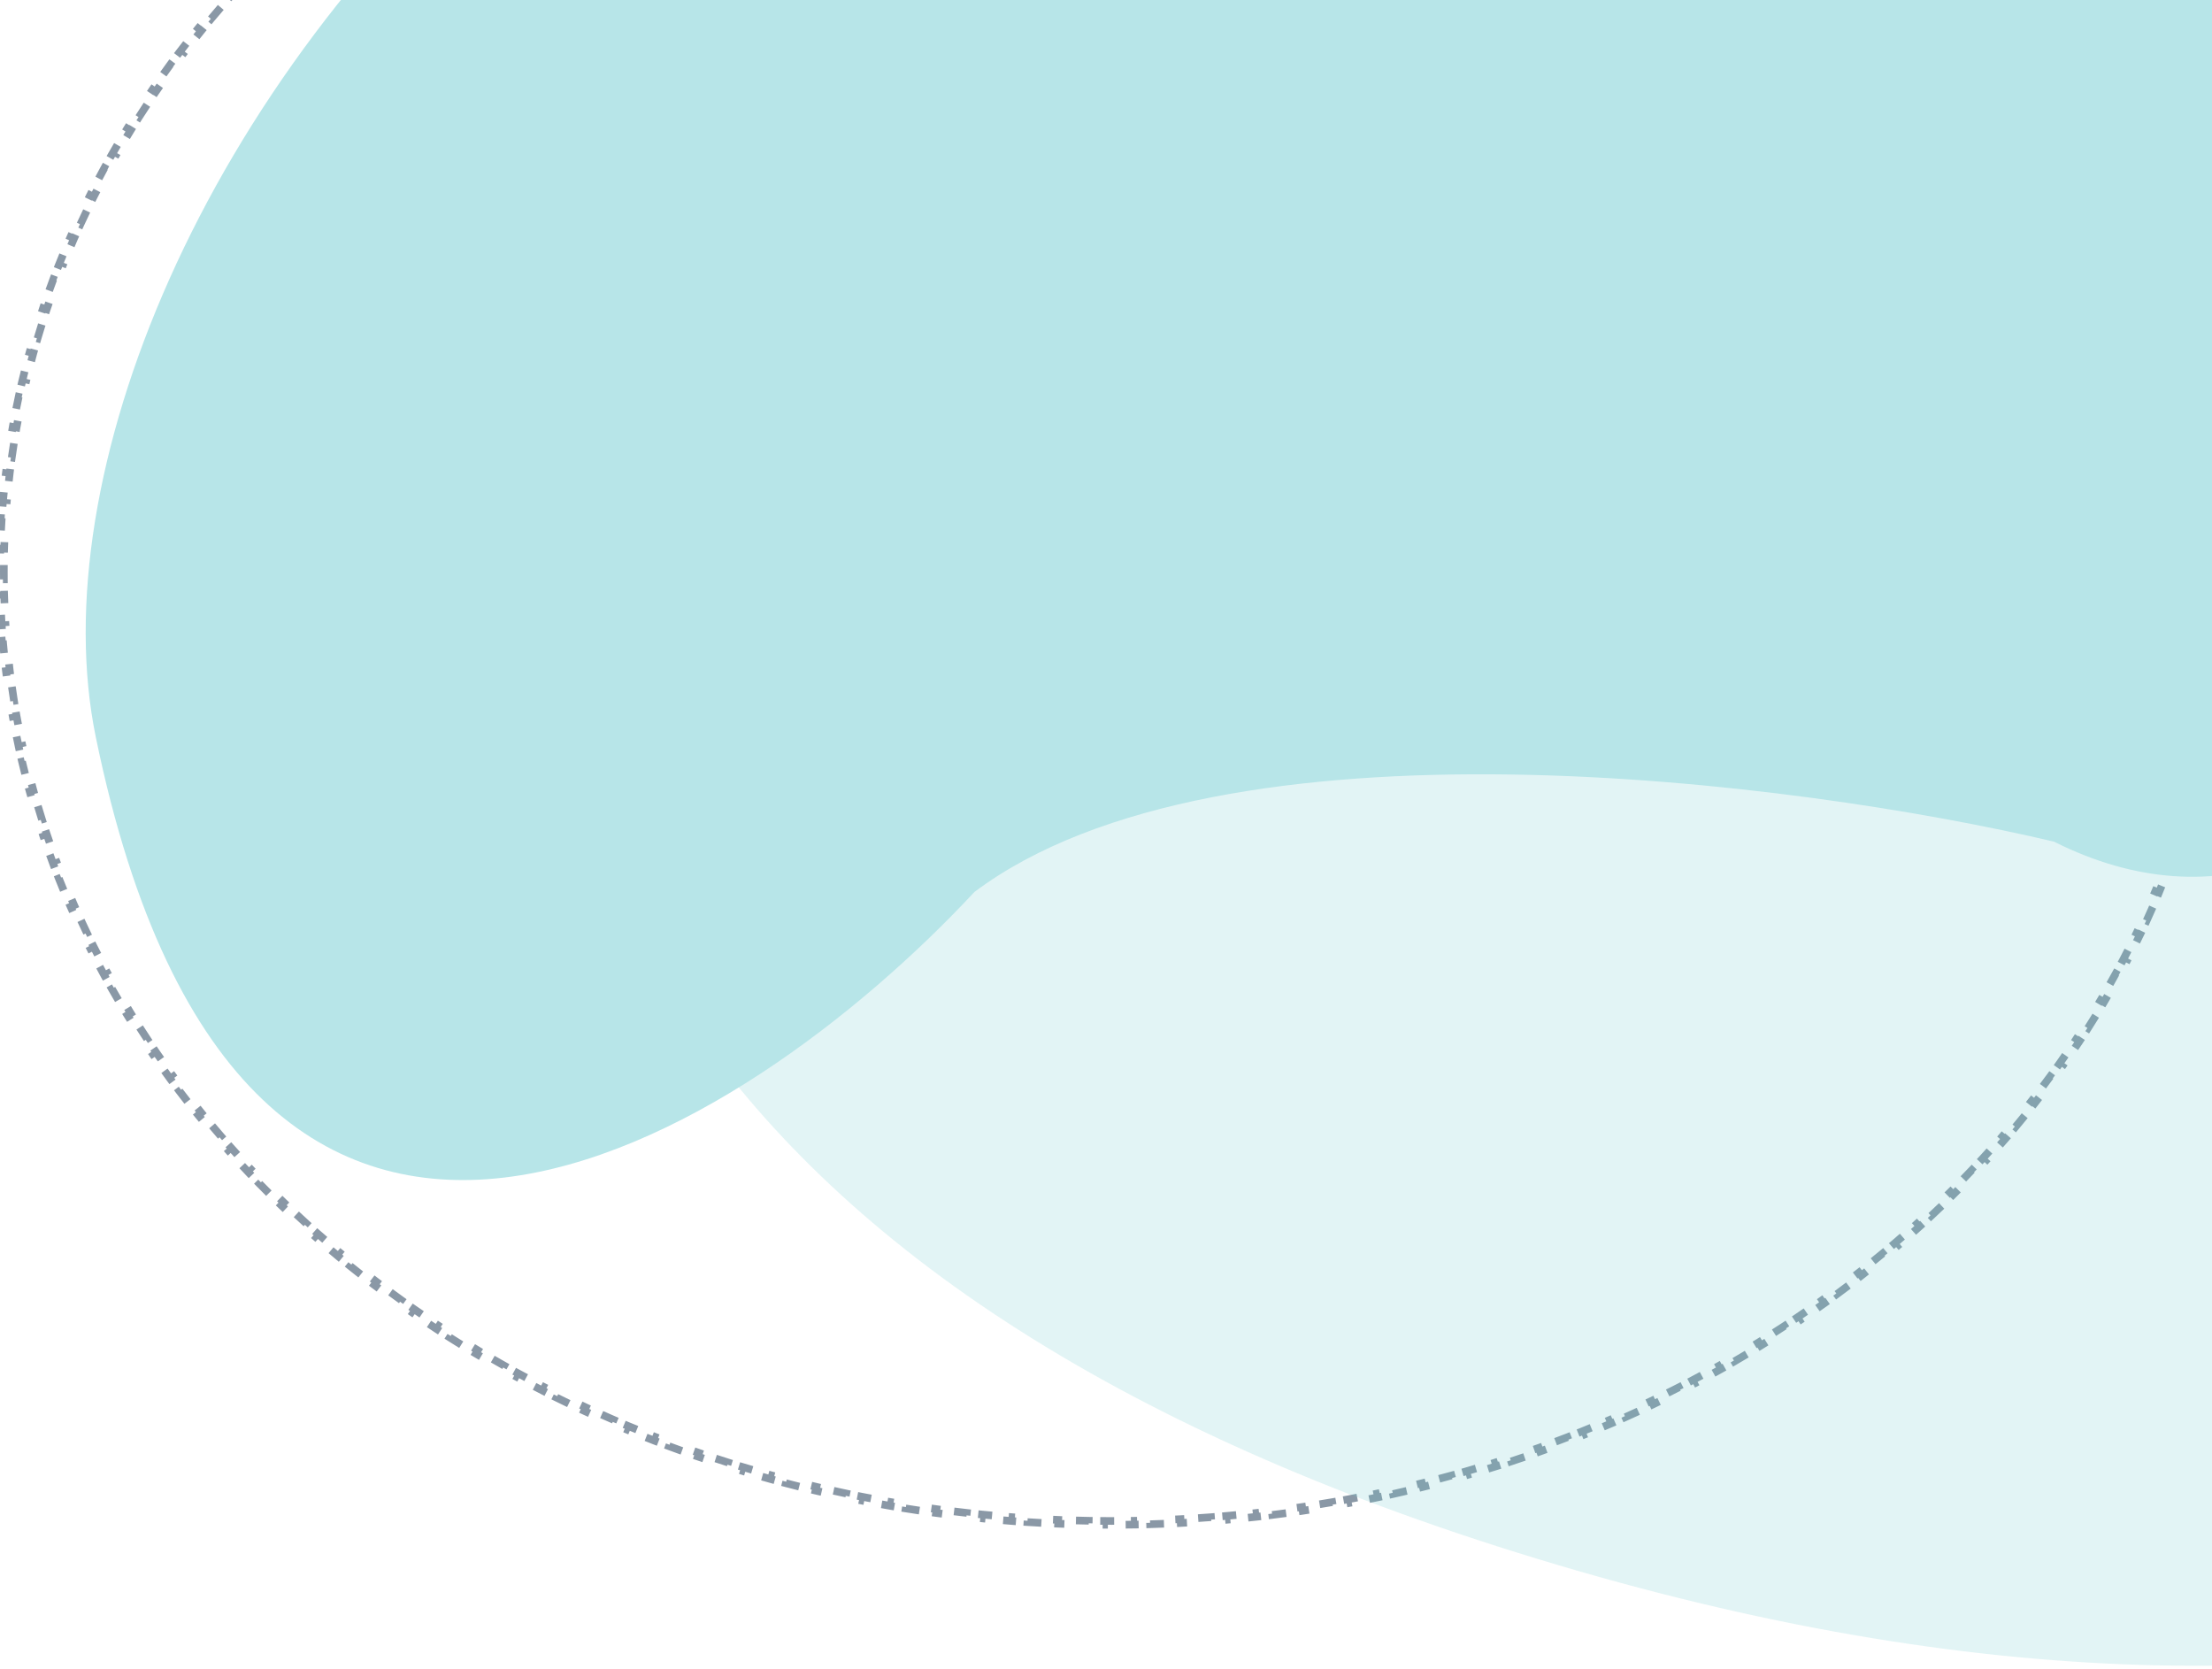 <svg width="578" height="436" viewBox="0 0 578 436" fill="none" xmlns="http://www.w3.org/2000/svg">
<path d="M580.917 143.344C580.954 144.678 580.978 146.015 580.991 147.355L579.991 147.364C579.997 148.031 580 148.698 580 149.366C580 150.034 579.997 150.702 579.991 151.369L580.991 151.378C580.978 152.718 580.954 154.055 580.917 155.389L579.917 155.362C579.88 156.69 579.831 158.016 579.77 159.339L580.769 159.385C580.708 160.718 580.634 162.048 580.548 163.376L579.55 163.311C579.464 164.642 579.366 165.97 579.255 167.294L580.252 167.378C580.141 168.709 580.017 170.037 579.882 171.362L578.887 171.26C578.753 172.581 578.606 173.898 578.447 175.212L579.44 175.332C579.279 176.661 579.106 177.988 578.921 179.311L577.931 179.172C577.746 180.489 577.55 181.803 577.342 183.113L578.33 183.27C578.121 184.586 577.9 185.9 577.667 187.21L576.682 187.034C576.449 188.346 576.203 189.653 575.946 190.958L576.927 191.151C576.669 192.462 576.399 193.769 576.117 195.072L575.139 194.861C574.858 196.158 574.566 197.452 574.261 198.743L575.235 198.972C574.928 200.273 574.609 201.57 574.279 202.863L573.31 202.616C572.981 203.904 572.641 205.188 572.288 206.469L573.252 206.734C572.898 208.02 572.533 209.303 572.156 210.582L571.197 210.299C570.821 211.574 570.433 212.845 570.034 214.112L570.988 214.412C570.587 215.685 570.175 216.955 569.751 218.22L568.803 217.903C568.381 219.162 567.947 220.418 567.503 221.669L568.445 222.004C567.998 223.261 567.54 224.515 567.071 225.764L566.135 225.412C565.668 226.656 565.189 227.895 564.7 229.131L565.629 229.499C565.138 230.74 564.635 231.976 564.121 233.208L563.198 232.823C562.687 234.049 562.164 235.27 561.631 236.487L562.547 236.888C562.012 238.11 561.466 239.328 560.909 240.541L560 240.123C559.445 241.331 558.88 242.534 558.304 243.732L559.205 244.165C558.627 245.367 558.039 246.565 557.439 247.758L556.546 247.309C555.95 248.495 555.343 249.677 554.726 250.854L555.612 251.318C554.992 252.5 554.362 253.677 553.722 254.849L552.844 254.37C552.207 255.535 551.56 256.696 550.903 257.852L551.772 258.347C551.113 259.505 550.444 260.659 549.764 261.807L548.904 261.298C548.227 262.442 547.541 263.58 546.845 264.713L547.697 265.237C546.998 266.374 546.289 267.506 545.57 268.633L544.727 268.095C544.014 269.214 543.291 270.327 542.558 271.435L543.392 271.987C542.656 273.099 541.911 274.206 541.156 275.308L540.331 274.743C539.579 275.84 538.817 276.932 538.046 278.018L538.862 278.597C538.091 279.682 537.311 280.763 536.522 281.837L535.716 281.245C534.93 282.316 534.135 283.381 533.33 284.44L534.126 285.045C533.318 286.108 532.501 287.166 531.675 288.218L530.889 287.601C530.07 288.644 529.242 289.681 528.405 290.713L529.181 291.343C528.342 292.378 527.493 293.408 526.636 294.431L525.869 293.789C525.015 294.809 524.152 295.823 523.28 296.831L524.037 297.485C523.166 298.492 522.286 299.494 521.397 300.49L520.651 299.824C519.767 300.814 518.875 301.799 517.975 302.777L518.711 303.455C517.807 304.437 516.894 305.413 515.974 306.383L515.248 305.695C514.334 306.658 513.412 307.615 512.481 308.567L513.196 309.266C512.265 310.218 511.325 311.164 510.378 312.103L509.674 311.393C508.73 312.329 507.778 313.259 506.818 314.183L507.512 314.904C506.55 315.829 505.581 316.748 504.604 317.661L503.921 316.93C502.952 317.835 501.976 318.734 500.991 319.627L501.663 320.367C500.675 321.263 499.68 322.153 498.676 323.036L498.016 322.286C497.017 323.165 496.01 324.039 494.996 324.905L495.646 325.666C494.635 326.53 493.617 327.388 492.591 328.239L491.953 327.47C490.931 328.318 489.902 329.16 488.865 329.996L489.493 330.774C488.453 331.613 487.406 332.445 486.351 333.27L485.735 332.483C484.691 333.3 483.64 334.111 482.582 334.915L483.187 335.711C482.126 336.518 481.059 337.317 479.985 338.11L479.391 337.306C478.321 338.096 477.243 338.88 476.159 339.657L476.742 340.469C475.659 341.246 474.569 342.015 473.473 342.778L472.901 341.957C471.813 342.715 470.717 343.466 469.616 344.211L470.175 345.039C469.07 345.786 467.958 346.526 466.839 347.26L466.291 346.423C465.178 347.153 464.06 347.875 462.934 348.591L463.471 349.435C462.349 350.149 461.221 350.856 460.086 351.556L459.561 350.705C458.43 351.403 457.294 352.094 456.151 352.779L456.665 353.637C455.518 354.323 454.365 355.003 453.206 355.676L452.704 354.811C451.558 355.476 450.406 356.135 449.249 356.786L449.739 357.658C448.578 358.311 447.412 358.957 446.239 359.597L445.76 358.719C444.592 359.356 443.418 359.986 442.238 360.61L442.705 361.494C441.527 362.116 440.343 362.732 439.154 363.34L438.699 362.45C437.518 363.054 436.331 363.651 435.14 364.241L435.583 365.137C434.388 365.729 433.187 366.314 431.98 366.891L431.549 365.989C430.348 366.564 429.142 367.132 427.931 367.693L428.351 368.6C427.145 369.159 425.933 369.71 424.717 370.254L424.308 369.342C423.096 369.884 421.878 370.419 420.655 370.948L421.052 371.866C419.825 372.395 418.594 372.918 417.357 373.433L416.972 372.51C415.748 373.02 414.519 373.523 413.285 374.019L413.658 374.947C412.422 375.444 411.182 375.933 409.938 376.414L409.577 375.482C408.336 375.962 407.09 376.435 405.84 376.901L406.19 377.838C404.939 378.304 403.684 378.762 402.424 379.213L402.087 378.272C400.839 378.719 399.587 379.159 398.331 379.591L398.656 380.536C397.395 380.97 396.131 381.397 394.861 381.815L394.548 380.866C393.283 381.283 392.013 381.694 390.739 382.096L391.041 383.05C389.773 383.451 388.501 383.844 387.224 384.231L386.935 383.273C385.664 383.658 384.39 384.035 383.112 384.404L383.389 385.365C382.107 385.736 380.821 386.099 379.531 386.455L379.265 385.491C377.982 385.844 376.696 386.19 375.406 386.529L375.66 387.496C374.374 387.833 373.084 388.163 371.791 388.486L371.549 387.516C370.26 387.837 368.966 388.151 367.67 388.458L367.9 389.431C366.599 389.738 365.295 390.038 363.987 390.33L363.769 389.354C362.474 389.644 361.177 389.925 359.876 390.199L360.082 391.178C358.78 391.452 357.474 391.719 356.165 391.978L355.971 390.997C354.665 391.256 353.357 391.507 352.045 391.75L352.227 392.733C350.914 392.977 349.598 393.213 348.278 393.441L348.108 392.456C346.802 392.682 345.494 392.9 344.183 393.11L344.341 394.098C343.026 394.309 341.707 394.513 340.386 394.709L340.239 393.72C338.921 393.915 337.601 394.103 336.277 394.283L336.412 395.274C335.092 395.454 333.77 395.626 332.444 395.79L332.321 394.797C331.006 394.961 329.687 395.116 328.366 395.264L328.477 396.258C327.151 396.406 325.823 396.547 324.492 396.68L324.393 395.685C323.066 395.817 321.736 395.942 320.404 396.059L320.492 397.055C319.169 397.172 317.843 397.28 316.515 397.381L316.439 396.384C315.116 396.485 313.79 396.578 312.462 396.663L312.526 397.661C311.194 397.747 309.859 397.825 308.522 397.895L308.47 396.896C307.14 396.966 305.808 397.028 304.474 397.082L304.514 398.082C303.188 398.136 301.859 398.182 300.527 398.221L300.498 397.221C299.171 397.26 297.841 397.291 296.509 397.314L296.526 398.314C295.19 398.337 293.852 398.353 292.512 398.36L292.506 397.36C291.838 397.364 291.169 397.366 290.5 397.366C289.831 397.366 289.162 397.364 288.493 397.36L288.487 398.36C287.147 398.353 285.809 398.337 284.473 398.314L284.491 397.314C283.159 397.291 281.829 397.26 280.501 397.221L280.472 398.221C279.141 398.182 277.812 398.136 276.485 398.082L276.526 397.082C275.191 397.028 273.859 396.966 272.53 396.896L272.477 397.895C271.14 397.825 269.806 397.747 268.473 397.661L268.538 396.663C267.209 396.578 265.884 396.485 264.56 396.384L264.485 397.381C263.156 397.28 261.831 397.172 260.508 397.055L260.596 396.059C259.263 395.942 257.934 395.817 256.607 395.685L256.507 396.68C255.176 396.547 253.848 396.406 252.523 396.258L252.634 395.264C251.313 395.116 249.994 394.96 248.678 394.797L248.555 395.79C247.23 395.625 245.907 395.453 244.588 395.274L244.723 394.283C243.399 394.103 242.078 393.915 240.761 393.72L240.614 394.709C239.292 394.513 237.974 394.309 236.658 394.098L236.817 393.11C235.506 392.9 234.197 392.681 232.892 392.456L232.722 393.441C231.402 393.213 230.085 392.977 228.772 392.733L228.955 391.75C227.643 391.507 226.334 391.256 225.029 390.997L224.835 391.978C223.526 391.719 222.22 391.452 220.918 391.178L221.124 390.199C219.823 389.925 218.525 389.643 217.231 389.354L217.013 390.33C215.705 390.038 214.401 389.738 213.1 389.431L213.33 388.457C212.033 388.151 210.74 387.837 209.451 387.516L209.209 388.486C207.915 388.163 206.626 387.833 205.34 387.496L205.594 386.529C204.304 386.19 203.017 385.844 201.735 385.49L201.469 386.454C200.179 386.099 198.893 385.736 197.61 385.365L197.888 384.404C196.61 384.035 195.335 383.658 194.065 383.273L193.775 384.231C192.499 383.844 191.227 383.451 189.959 383.05L190.26 382.096C188.987 381.694 187.717 381.283 186.452 380.866L186.138 381.815C184.869 381.396 183.604 380.97 182.344 380.536L182.669 379.591C181.412 379.158 180.16 378.719 178.912 378.272L178.575 379.213C177.316 378.762 176.061 378.304 174.81 377.838L175.159 376.901C173.909 376.435 172.664 375.962 171.423 375.482L171.062 376.414C169.817 375.933 168.577 375.443 167.342 374.947L167.715 374.019C166.481 373.523 165.252 373.02 164.027 372.51L163.643 373.433C162.406 372.918 161.175 372.395 159.948 371.865L160.344 370.947C159.122 370.419 157.904 369.884 156.691 369.342L156.283 370.254C155.067 369.71 153.855 369.159 152.649 368.6L153.069 367.693C151.858 367.132 150.652 366.564 149.451 365.989L149.019 366.891C147.813 366.314 146.612 365.729 145.416 365.137L145.86 364.241C144.668 363.651 143.482 363.054 142.301 362.45L141.846 363.34C140.656 362.732 139.473 362.116 138.295 361.494L138.762 360.61C137.582 359.986 136.408 359.356 135.239 358.719L134.761 359.597C133.588 358.957 132.422 358.311 131.261 357.658L131.751 356.786C130.593 356.135 129.441 355.476 128.295 354.811L127.793 355.675C126.635 355.003 125.482 354.323 124.335 353.637L124.849 352.779C123.706 352.094 122.569 351.403 121.439 350.705L120.913 351.556C119.779 350.856 118.651 350.149 117.529 349.435L118.065 348.591C116.94 347.875 115.821 347.153 114.709 346.423L114.161 347.259C113.042 346.526 111.93 345.786 110.824 345.039L111.384 344.21C110.282 343.466 109.187 342.715 108.098 341.957L107.527 342.778C106.431 342.015 105.341 341.245 104.258 340.469L104.84 339.656C103.756 338.879 102.679 338.096 101.609 337.306L101.015 338.11C99.941 337.317 98.873 336.517 97.813 335.711L98.418 334.915C97.36 334.111 96.309 333.3 95.265 332.483L94.649 333.27C93.594 332.444 92.547 331.612 91.507 330.774L92.135 329.995C91.098 329.16 90.069 328.318 89.047 327.47L88.408 328.239C87.383 327.387 86.365 326.53 85.354 325.665L86.004 324.905C84.99 324.038 83.983 323.165 82.984 322.286L82.323 323.036C81.32 322.153 80.325 321.263 79.337 320.367L80.008 319.626C79.024 318.734 78.047 317.835 77.079 316.93L76.396 317.66C75.419 316.748 74.45 315.829 73.488 314.903L74.182 314.183C73.222 313.259 72.27 312.329 71.326 311.393L70.622 312.103C69.674 311.163 68.735 310.218 67.804 309.266L68.519 308.566C67.588 307.615 66.666 306.658 65.752 305.695L65.026 306.383C64.106 305.413 63.193 304.437 62.289 303.454L63.025 302.777C62.124 301.799 61.232 300.814 60.349 299.824L59.603 300.49C58.714 299.494 57.834 298.492 56.963 297.485L57.719 296.83C56.848 295.822 55.985 294.809 55.131 293.789L54.364 294.431C53.507 293.407 52.658 292.378 51.819 291.343L52.595 290.713C51.758 289.681 50.93 288.644 50.111 287.601L49.325 288.218C48.498 287.166 47.681 286.108 46.874 285.044L47.67 284.44C46.865 283.38 46.07 282.315 45.284 281.245L44.478 281.837C43.688 280.762 42.908 279.682 42.138 278.596L42.953 278.018C42.182 276.931 41.421 275.84 40.669 274.743L39.844 275.308C39.089 274.206 38.344 273.099 37.608 271.986L38.442 271.435C37.709 270.327 36.986 269.213 36.273 268.095L35.429 268.633C34.711 267.506 34.002 266.374 33.303 265.237L34.155 264.713C33.459 263.58 32.773 262.441 32.096 261.298L31.235 261.807C30.556 260.659 29.887 259.505 29.228 258.347L30.097 257.852C29.44 256.696 28.793 255.535 28.155 254.369L27.278 254.849C26.637 253.677 26.008 252.5 25.388 251.318L26.273 250.854C25.657 249.677 25.05 248.495 24.454 247.309L23.561 247.758C22.961 246.565 22.373 245.367 21.794 244.165L22.696 243.731C22.12 242.533 21.555 241.33 21 240.123L20.091 240.54C19.534 239.328 18.988 238.11 18.453 236.888L19.369 236.487C18.835 235.27 18.313 234.048 17.802 232.823L16.879 233.207C16.365 231.976 15.862 230.739 15.371 229.499L16.3 229.13C15.811 227.895 15.332 226.656 14.865 225.412L13.929 225.763C13.46 224.514 13.002 223.261 12.555 222.003L13.497 221.669C13.053 220.417 12.619 219.162 12.197 217.902L11.249 218.22C10.825 216.954 10.413 215.685 10.012 214.411L10.966 214.111C10.567 212.844 10.179 211.573 9.803 210.298L8.844 210.581C8.467 209.303 8.101 208.02 7.747 206.734L8.712 206.468C8.359 205.188 8.019 203.903 7.69 202.615L6.721 202.863C6.39 201.57 6.072 200.273 5.765 198.972L6.738 198.742C6.434 197.452 6.141 196.158 5.861 194.86L4.883 195.072C4.601 193.768 4.331 192.461 4.072 191.151L5.054 190.957C4.796 189.653 4.551 188.345 4.318 187.034L3.333 187.209C3.1 185.899 2.879 184.586 2.67 183.269L3.658 183.113C3.45 181.802 3.254 180.488 3.069 179.172L2.079 179.31C1.894 177.987 1.721 176.661 1.56 175.332L2.553 175.212C2.394 173.897 2.247 172.58 2.113 171.26L1.118 171.361C0.983 170.036 0.859 168.708 0.748 167.377L1.745 167.294C1.634 165.969 1.536 164.641 1.45 163.311L0.452 163.375C0.366 162.048 0.292 160.717 0.231 159.384L1.23 159.338C1.169 158.015 1.12 156.689 1.083 155.361L0.083 155.389C0.046 154.054 0.022 152.717 0.009 151.378L1.009 151.368C1.003 150.702 1 150.034 1 149.366C1 148.698 1.003 148.031 1.009 147.364L0.009 147.354C0.022 146.015 0.046 144.678 0.083 143.343L1.083 143.371C1.12 142.043 1.169 140.717 1.23 139.394L0.231 139.348C0.292 138.014 0.366 136.684 0.452 135.356L1.45 135.421C1.536 134.09 1.634 132.763 1.745 131.438L0.748 131.355C0.859 130.024 0.983 128.696 1.118 127.371L2.113 127.472C2.248 126.152 2.394 124.835 2.553 123.52L1.561 123.4C1.721 122.071 1.894 120.745 2.079 119.422L3.069 119.56C3.254 118.244 3.45 116.93 3.658 115.619L2.67 115.463C2.879 114.146 3.1 112.833 3.334 111.523L4.318 111.698C4.551 110.387 4.797 109.079 5.054 107.775L4.073 107.581C4.331 106.271 4.601 104.964 4.883 103.66L5.861 103.872C6.142 102.574 6.434 101.28 6.739 99.99L5.765 99.76C6.072 98.459 6.391 97.162 6.721 95.869L7.69 96.117C8.019 94.829 8.36 93.544 8.712 92.264L7.748 91.998C8.101 90.712 8.467 89.43 8.844 88.151L9.803 88.434C10.179 87.159 10.567 85.888 10.966 84.621L10.012 84.32C10.413 83.047 10.825 81.778 11.249 80.512L12.197 80.83C12.619 79.57 13.053 78.315 13.497 77.063L12.555 76.729C13.002 75.471 13.46 74.218 13.929 72.969L14.865 73.32C15.332 72.076 15.811 70.837 16.3 69.602L15.371 69.233C15.863 67.993 16.365 66.756 16.879 65.525L17.802 65.909C18.313 64.684 18.836 63.462 19.369 62.245L18.453 61.844C18.988 60.622 19.534 59.404 20.091 58.192L21 58.609C21.555 57.402 22.12 56.199 22.696 55.001L21.795 54.568C22.373 53.365 22.961 52.167 23.561 50.974L24.454 51.423C25.05 50.237 25.657 49.055 26.274 47.879L25.388 47.414C26.008 46.232 26.638 45.055 27.278 43.883L28.155 44.363C28.793 43.197 29.44 42.036 30.098 40.88L29.228 40.386C29.887 39.227 30.556 38.074 31.236 36.925L32.096 37.434C32.773 36.291 33.459 35.152 34.155 34.019L33.303 33.495C34.002 32.358 34.711 31.226 35.43 30.099L36.273 30.637C36.986 29.519 37.709 28.405 38.442 27.297L37.608 26.746C38.344 25.633 39.089 24.526 39.844 23.424L40.669 23.99C41.421 22.893 42.183 21.801 42.954 20.715L42.138 20.136C42.909 19.05 43.689 17.97 44.478 16.895L45.284 17.487C46.07 16.417 46.865 15.352 47.67 14.293L46.874 13.688C47.682 12.624 48.499 11.566 49.325 10.514L50.111 11.132C50.93 10.088 51.758 9.051 52.595 8.019L51.819 7.389C52.658 6.354 53.507 5.325 54.364 4.301L55.131 4.943C55.985 3.924 56.848 2.91 57.72 1.902L56.963 1.248C57.834 0.24 58.714 -0.762 59.603 -1.758L60.349 -1.092C61.233 -2.082 62.125 -3.066 63.025 -4.045L62.289 -4.722C63.193 -5.704 64.106 -6.681 65.026 -7.651L65.752 -6.963C66.666 -7.926 67.588 -8.883 68.519 -9.834L67.804 -10.534C68.735 -11.485 69.675 -12.431 70.622 -13.371L71.326 -12.661C72.27 -13.597 73.222 -14.527 74.182 -15.451L73.489 -16.171C74.45 -17.096 75.419 -18.015 76.396 -18.928L77.079 -18.198C78.048 -19.103 79.024 -20.002 80.009 -20.894L79.337 -21.635C80.325 -22.531 81.32 -23.421 82.324 -24.304L82.984 -23.553C83.983 -24.433 84.99 -25.306 86.004 -26.173L85.354 -26.933C86.365 -27.797 87.383 -28.655 88.409 -29.507L89.047 -28.737C90.069 -29.586 91.098 -30.428 92.135 -31.263L91.507 -32.042C92.547 -32.88 93.594 -33.712 94.649 -34.538L95.265 -33.75C96.309 -34.568 97.36 -35.379 98.418 -36.183L97.813 -36.979C98.874 -37.785 99.941 -38.585 101.015 -39.378L101.609 -38.573C102.679 -39.364 103.757 -40.147 104.841 -40.924L104.258 -41.737C105.341 -42.513 106.431 -43.283 107.527 -44.046L108.099 -43.225C109.187 -43.983 110.283 -44.734 111.384 -45.478L110.825 -46.307C111.93 -47.054 113.042 -47.794 114.161 -48.527L114.709 -47.691C115.822 -48.42 116.94 -49.143 118.066 -49.859L117.529 -50.703C118.651 -51.416 119.779 -52.124 120.914 -52.824L121.439 -51.973C122.57 -52.671 123.706 -53.362 124.849 -54.046L124.335 -54.904C125.482 -55.591 126.635 -56.27 127.794 -56.943L128.296 -56.078C129.442 -56.744 130.594 -57.402 131.751 -58.054L131.261 -58.925C132.422 -59.579 133.588 -60.225 134.761 -60.864L135.24 -59.986C136.408 -60.624 137.582 -61.254 138.762 -61.877L138.295 -62.761C139.473 -63.384 140.657 -63.999 141.846 -64.608L142.301 -63.717C143.482 -64.321 144.669 -64.918 145.86 -65.508L145.417 -66.404C146.612 -66.996 147.813 -67.581 149.02 -68.159L149.451 -67.257C150.652 -67.832 151.858 -68.4 153.069 -68.96L152.649 -69.868C153.855 -70.426 155.067 -70.978 156.283 -71.522L156.692 -70.609C157.904 -71.152 159.122 -71.687 160.345 -72.215L159.948 -73.133C161.175 -73.663 162.406 -74.186 163.643 -74.701L164.028 -73.778C165.252 -74.288 166.481 -74.791 167.715 -75.287L167.342 -76.215C168.578 -76.711 169.818 -77.2 171.062 -77.682L171.423 -76.749C172.664 -77.23 173.91 -77.703 175.16 -78.168L174.81 -79.106C176.061 -79.571 177.316 -80.03 178.576 -80.481L178.913 -79.54C180.161 -79.987 181.413 -80.426 182.669 -80.859L182.344 -81.804C183.605 -82.238 184.869 -82.664 186.139 -83.083L186.452 -82.133C187.717 -82.551 188.987 -82.961 190.261 -83.364L189.959 -84.317C191.227 -84.719 192.499 -85.112 193.776 -85.498L194.065 -84.541C195.336 -84.925 196.61 -85.302 197.888 -85.672L197.611 -86.633C198.893 -87.003 200.179 -87.367 201.469 -87.722L201.735 -86.758C203.018 -87.112 204.304 -87.458 205.594 -87.796L205.34 -88.764C206.626 -89.101 207.916 -89.431 209.209 -89.754L209.451 -88.783C210.74 -89.105 212.033 -89.419 213.33 -89.725L213.1 -90.698C214.401 -91.006 215.705 -91.306 217.013 -91.598L217.231 -90.622C218.525 -90.911 219.823 -91.193 221.124 -91.467L220.918 -92.445C222.22 -92.72 223.526 -92.987 224.835 -93.246L225.029 -92.265C226.335 -92.523 227.643 -92.774 228.955 -93.018L228.773 -94.001C230.086 -94.245 231.402 -94.481 232.722 -94.709L232.892 -93.723C234.198 -93.949 235.506 -94.167 236.817 -94.378L236.659 -95.365C237.974 -95.577 239.293 -95.78 240.614 -95.976L240.761 -94.987C242.079 -95.183 243.399 -95.371 244.723 -95.551L244.588 -96.541C245.908 -96.721 247.23 -96.893 248.556 -97.057L248.679 -96.065C249.994 -96.228 251.313 -96.384 252.634 -96.531L252.523 -97.525C253.849 -97.674 255.177 -97.814 256.508 -97.947L256.607 -96.952C257.934 -97.085 259.264 -97.21 260.596 -97.327L260.508 -98.323C261.831 -98.439 263.157 -98.548 264.485 -98.649L264.561 -97.652C265.884 -97.752 267.21 -97.846 268.538 -97.931L268.474 -98.929C269.806 -99.014 271.141 -99.092 272.478 -99.162L272.53 -98.164C273.86 -98.234 275.192 -98.296 276.526 -98.35L276.486 -99.349C277.812 -99.403 279.142 -99.45 280.473 -99.488L280.502 -98.489C281.829 -98.527 283.159 -98.558 284.491 -98.581L284.474 -99.581C285.81 -99.605 287.148 -99.62 288.488 -99.628L288.494 -98.628C289.162 -98.632 289.831 -98.634 290.5 -98.634C291.169 -98.634 291.838 -98.632 292.507 -98.628L292.513 -99.628C293.853 -99.62 295.191 -99.605 296.527 -99.581L296.509 -98.581C297.841 -98.558 299.171 -98.527 300.499 -98.489L300.528 -99.488C301.859 -99.45 303.188 -99.403 304.515 -99.349L304.474 -98.35C305.809 -98.296 307.141 -98.234 308.47 -98.164L308.523 -99.162C309.86 -99.092 311.194 -99.014 312.527 -98.929L312.462 -97.931C313.791 -97.845 315.116 -97.752 316.44 -97.652L316.515 -98.649C317.844 -98.548 319.169 -98.439 320.492 -98.323L320.404 -97.327C321.737 -97.21 323.066 -97.085 324.393 -96.952L324.493 -97.947C325.824 -97.814 327.152 -97.674 328.477 -97.525L328.366 -96.531C329.687 -96.384 331.006 -96.228 332.322 -96.065L332.445 -97.057C333.77 -96.893 335.093 -96.721 336.412 -96.541L336.277 -95.551C337.601 -95.371 338.922 -95.183 340.239 -94.987L340.386 -95.976C341.708 -95.78 343.026 -95.577 344.342 -95.365L344.183 -94.378C345.494 -94.167 346.803 -93.949 348.108 -93.723L348.278 -94.709C349.598 -94.48 350.915 -94.244 352.228 -94.001L352.045 -93.018C353.357 -92.774 354.666 -92.523 355.971 -92.265L356.165 -93.246C357.474 -92.987 358.78 -92.72 360.082 -92.445L359.876 -91.467C361.177 -91.193 362.475 -90.911 363.769 -90.622L363.987 -91.598C365.295 -91.305 366.599 -91.006 367.9 -90.698L367.67 -89.725C368.967 -89.419 370.26 -89.105 371.549 -88.783L371.791 -89.753C373.085 -89.431 374.374 -89.101 375.66 -88.763L375.406 -87.796C376.696 -87.458 377.983 -87.112 379.265 -86.758L379.531 -87.722C380.821 -87.366 382.108 -87.003 383.39 -86.632L383.112 -85.672C384.39 -85.302 385.665 -84.925 386.935 -84.541L387.225 -85.498C388.501 -85.112 389.773 -84.718 391.041 -84.317L390.74 -83.364C392.013 -82.961 393.283 -82.551 394.548 -82.133L394.862 -83.083C396.131 -82.664 397.396 -82.238 398.656 -81.804L398.331 -80.858C399.588 -80.426 400.84 -79.986 402.088 -79.54L402.425 -80.481C403.684 -80.03 404.939 -79.571 406.19 -79.105L405.841 -78.168C407.091 -77.703 408.336 -77.23 409.577 -76.749L409.938 -77.682C411.183 -77.2 412.423 -76.711 413.658 -76.215L413.285 -75.287C414.519 -74.791 415.748 -74.288 416.973 -73.778L417.357 -74.701C418.594 -74.185 419.825 -73.663 421.052 -73.133L420.656 -72.215C421.878 -71.687 423.096 -71.152 424.309 -70.609L424.717 -71.522C425.933 -70.978 427.145 -70.426 428.351 -69.868L427.931 -68.96C429.142 -68.4 430.348 -67.832 431.549 -67.257L431.981 -68.159C433.187 -67.581 434.388 -66.996 435.584 -66.404L435.14 -65.508C436.332 -64.918 437.518 -64.321 438.699 -63.717L439.154 -64.608C440.344 -63.999 441.527 -63.384 442.705 -62.761L442.238 -61.877C443.418 -61.254 444.592 -60.624 445.761 -59.986L446.239 -60.864C447.412 -60.225 448.578 -59.578 449.739 -58.925L449.249 -58.054C450.407 -57.402 451.559 -56.744 452.705 -56.078L453.207 -56.943C454.365 -56.27 455.518 -55.591 456.665 -54.904L456.151 -54.046C457.294 -53.362 458.431 -52.671 459.561 -51.973L460.087 -52.824C461.221 -52.123 462.349 -51.416 463.471 -50.702L462.935 -49.859C464.06 -49.143 465.179 -48.42 466.291 -47.691L466.839 -48.527C467.958 -47.794 469.07 -47.053 470.176 -46.307L469.616 -45.478C470.718 -44.734 471.813 -43.983 472.902 -43.225L473.473 -44.046C474.569 -43.283 475.659 -42.513 476.742 -41.737L476.16 -40.924C477.244 -40.147 478.321 -39.363 479.391 -38.573L479.985 -39.378C481.059 -38.585 482.127 -37.785 483.187 -36.979L482.582 -36.183C483.64 -35.378 484.691 -34.568 485.735 -33.75L486.351 -34.538C487.406 -33.712 488.453 -32.88 489.493 -32.041L488.865 -31.263C489.902 -30.427 490.931 -29.585 491.953 -28.737L492.592 -29.506C493.617 -28.655 494.635 -27.797 495.646 -26.933L494.997 -26.173C496.01 -25.306 497.017 -24.433 498.016 -23.553L498.677 -24.304C499.68 -23.421 500.675 -22.531 501.663 -21.635L500.992 -20.894C501.976 -20.001 502.953 -19.102 503.921 -18.197L504.604 -18.928C505.581 -18.015 506.55 -17.096 507.512 -16.171L506.818 -15.45C507.778 -14.527 508.73 -13.597 509.674 -12.661L510.378 -13.37C511.326 -12.431 512.265 -11.485 513.196 -10.533L512.481 -9.834C513.412 -8.883 514.334 -7.926 515.248 -6.962L515.974 -7.651C516.894 -6.68 517.807 -5.704 518.711 -4.722L517.975 -4.045C518.875 -3.066 519.768 -2.082 520.651 -1.092L521.397 -1.757C522.286 -0.761 523.166 0.24 524.037 1.248L523.281 1.902C524.152 2.91 525.015 3.924 525.869 4.943L526.636 4.301C527.493 5.325 528.342 6.354 529.182 7.39L528.405 8.02C529.242 9.051 530.07 10.089 530.889 11.132L531.675 10.514C532.501 11.566 533.319 12.624 534.126 13.688L533.33 14.293C534.135 15.352 534.93 16.417 535.716 17.487L536.522 16.895C537.312 17.97 538.091 19.05 538.862 20.136L538.047 20.715C538.818 21.801 539.579 22.893 540.331 23.99L541.156 23.425C541.911 24.526 542.656 25.634 543.392 26.746L542.558 27.298C543.291 28.406 544.014 29.519 544.727 30.637L545.57 30.1C546.289 31.227 546.998 32.358 547.697 33.496L546.845 34.019C547.541 35.153 548.227 36.291 548.904 37.434L549.765 36.925C550.444 38.074 551.113 39.227 551.772 40.386L550.903 40.88C551.56 42.036 552.208 43.197 552.845 44.363L553.722 43.884C554.363 45.056 554.993 46.233 555.612 47.415L554.726 47.879C555.343 49.056 555.95 50.237 556.546 51.424L557.439 50.975C558.039 52.168 558.627 53.365 559.205 54.568L558.304 55.001C558.88 56.199 559.445 57.402 560 58.609L560.909 58.192C561.466 59.405 562.012 60.622 562.547 61.844L561.631 62.245C562.165 63.462 562.687 64.684 563.198 65.91L564.121 65.525C564.635 66.757 565.138 67.993 565.629 69.234L564.7 69.602C565.189 70.837 565.668 72.077 566.135 73.321L567.071 72.969C567.54 74.218 567.998 75.471 568.445 76.729L567.503 77.064C567.947 78.315 568.381 79.571 568.803 80.83L569.751 80.513C570.175 81.778 570.587 83.047 570.988 84.321L570.034 84.621C570.433 85.888 570.821 87.159 571.197 88.434L572.156 88.151C572.533 89.43 572.899 90.712 573.253 91.999L572.288 92.264C572.641 93.545 572.981 94.829 573.31 96.117L574.279 95.87C574.609 97.163 574.928 98.46 575.235 99.76L574.262 99.99C574.566 101.28 574.859 102.574 575.139 103.872L576.117 103.66C576.399 104.964 576.669 106.271 576.928 107.582L575.946 107.775C576.204 109.079 576.449 110.387 576.682 111.698L577.667 111.523C577.9 112.833 578.121 114.147 578.33 115.463L577.342 115.62C577.55 116.93 577.746 118.244 577.931 119.561L578.921 119.422C579.106 120.745 579.279 122.072 579.44 123.401L578.447 123.521C578.606 124.835 578.753 126.152 578.887 127.473L579.882 127.371C580.018 128.696 580.141 130.024 580.252 131.355L579.255 131.438C579.366 132.763 579.464 134.091 579.55 135.422L580.548 135.357C580.634 136.685 580.708 138.015 580.769 139.348L579.77 139.394C579.831 140.717 579.88 142.043 579.917 143.371L580.917 143.344Z" stroke="#17334F" stroke-opacity="0.5" stroke-width="2" stroke-dasharray="4 4"/>
<path d="M407.038 408.866C-51.362 272.866 182.704 -104.467 357.038 -276.134L576.538 -338.134L919.038 -384.634L1007.54 -108.134C998.371 120.866 865.438 544.866 407.038 408.866Z" fill="#72CCD1" fill-opacity="0.2"/>
<g filter="url(#filter0_d_173_25355)">
<path d="M635.09 187.339C701.383 47.172 571.999 -61.746 498.037 -99.215C193.74 -218.772 -2.948 56.432 25.034 192.589C63.682 380.645 194.193 297.909 254.618 233.035C319.336 184.552 469.648 204.07 536.714 219.889C579.863 241.604 618.503 222.41 635.09 187.339Z" fill="#B7E5E8"/>
</g>
<defs>
<filter id="filter0_d_173_25355" x="5.391" y="-145.587" width="665.021" height="470.891" filterUnits="userSpaceOnUse" color-interpolation-filters="sRGB">
<feFlood flood-opacity="0" result="BackgroundImageFix"/>
<feColorMatrix in="SourceAlpha" type="matrix" values="0 0 0 0 0 0 0 0 0 0 0 0 0 0 0 0 0 0 127 0" result="hardAlpha"/>
<feMorphology radius="4" operator="dilate" in="SourceAlpha" result="effect1_dropShadow_173_25355"/>
<feOffset/>
<feGaussianBlur stdDeviation="6.5"/>
<feComposite in2="hardAlpha" operator="out"/>
<feColorMatrix type="matrix" values="0 0 0 0 0 0 0 0 0 0 0 0 0 0 0 0 0 0 0.07 0"/>
<feBlend mode="normal" in2="BackgroundImageFix" result="effect1_dropShadow_173_25355"/>
<feBlend mode="normal" in="SourceGraphic" in2="effect1_dropShadow_173_25355" result="shape"/>
</filter>
</defs>
</svg>
